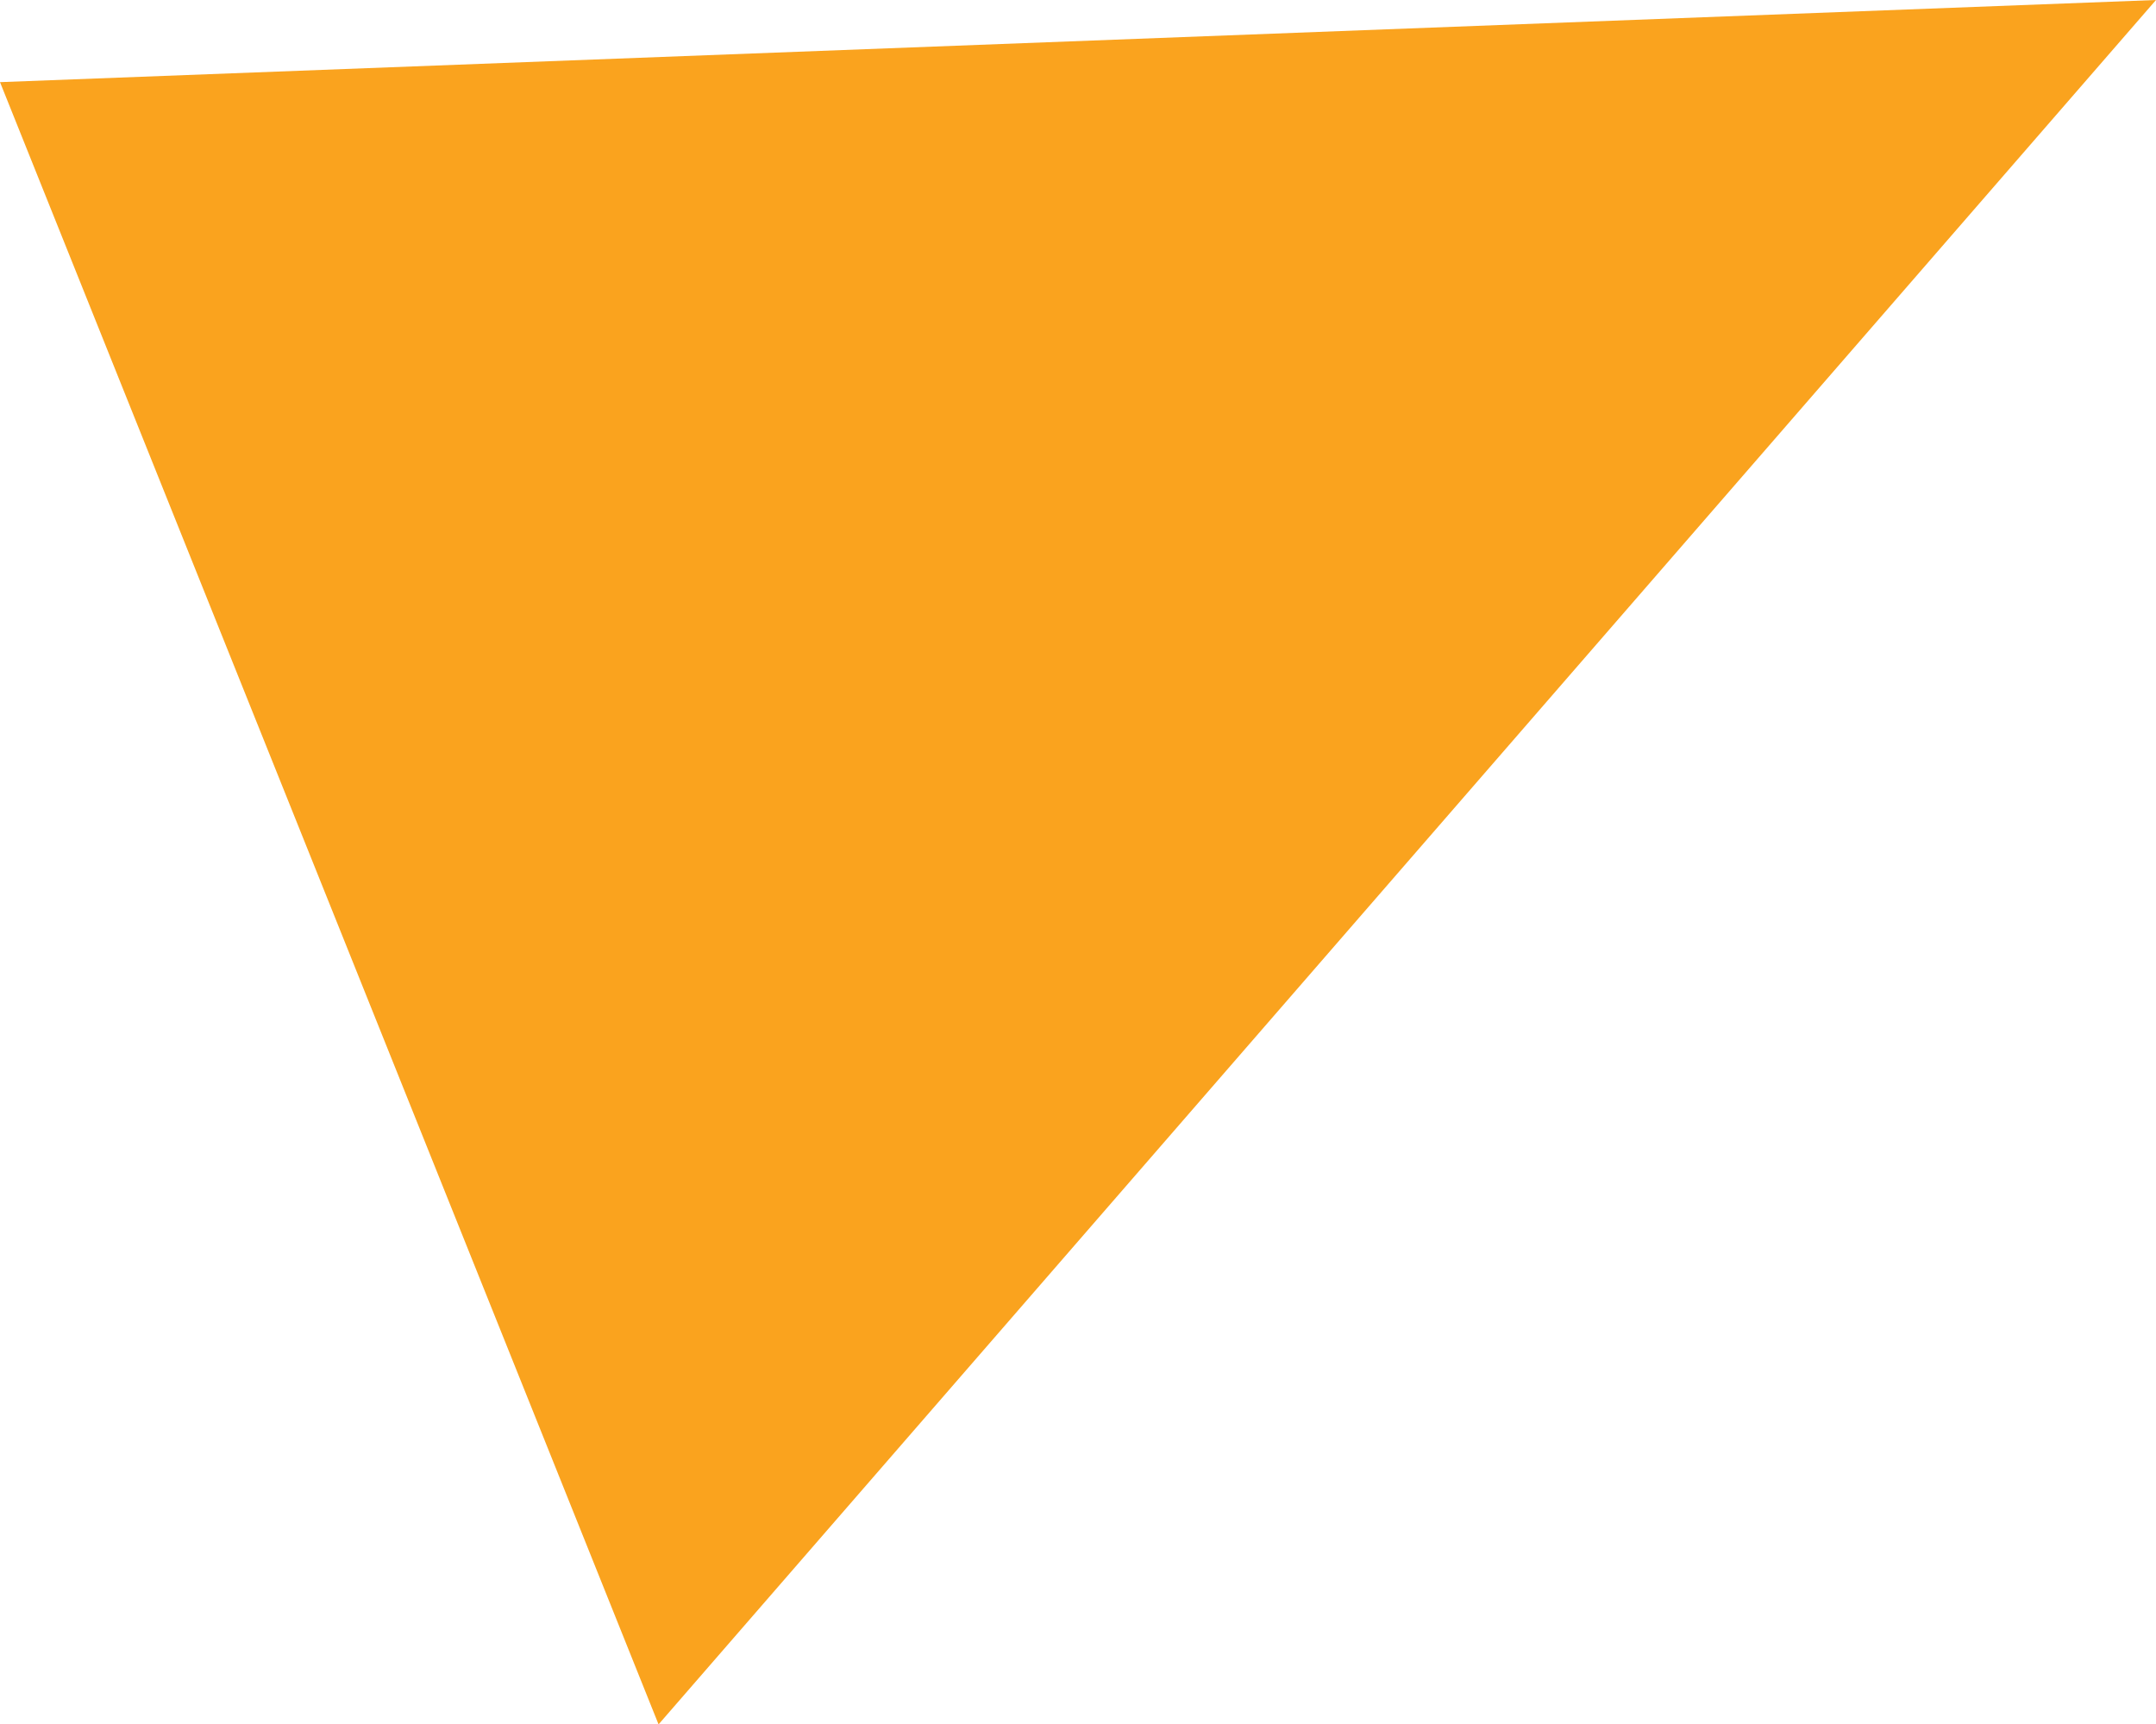 <?xml version="1.0" encoding="utf-8"?>
<!-- Generator: Adobe Illustrator 26.0.0, SVG Export Plug-In . SVG Version: 6.00 Build 0)  -->
<svg version="1.1" id="レイヤー_1" xmlns="http://www.w3.org/2000/svg" xmlns:xlink="http://www.w3.org/1999/xlink" x="0px"
	 y="0px" width="47.513px" height="38px" viewBox="0 0 47.513 38" enable-background="new 0 0 47.513 38" xml:space="preserve">
<polygon fill="#FAA31E" points="14.513,38 0,1.81 47.513,0 "/>
</svg>

